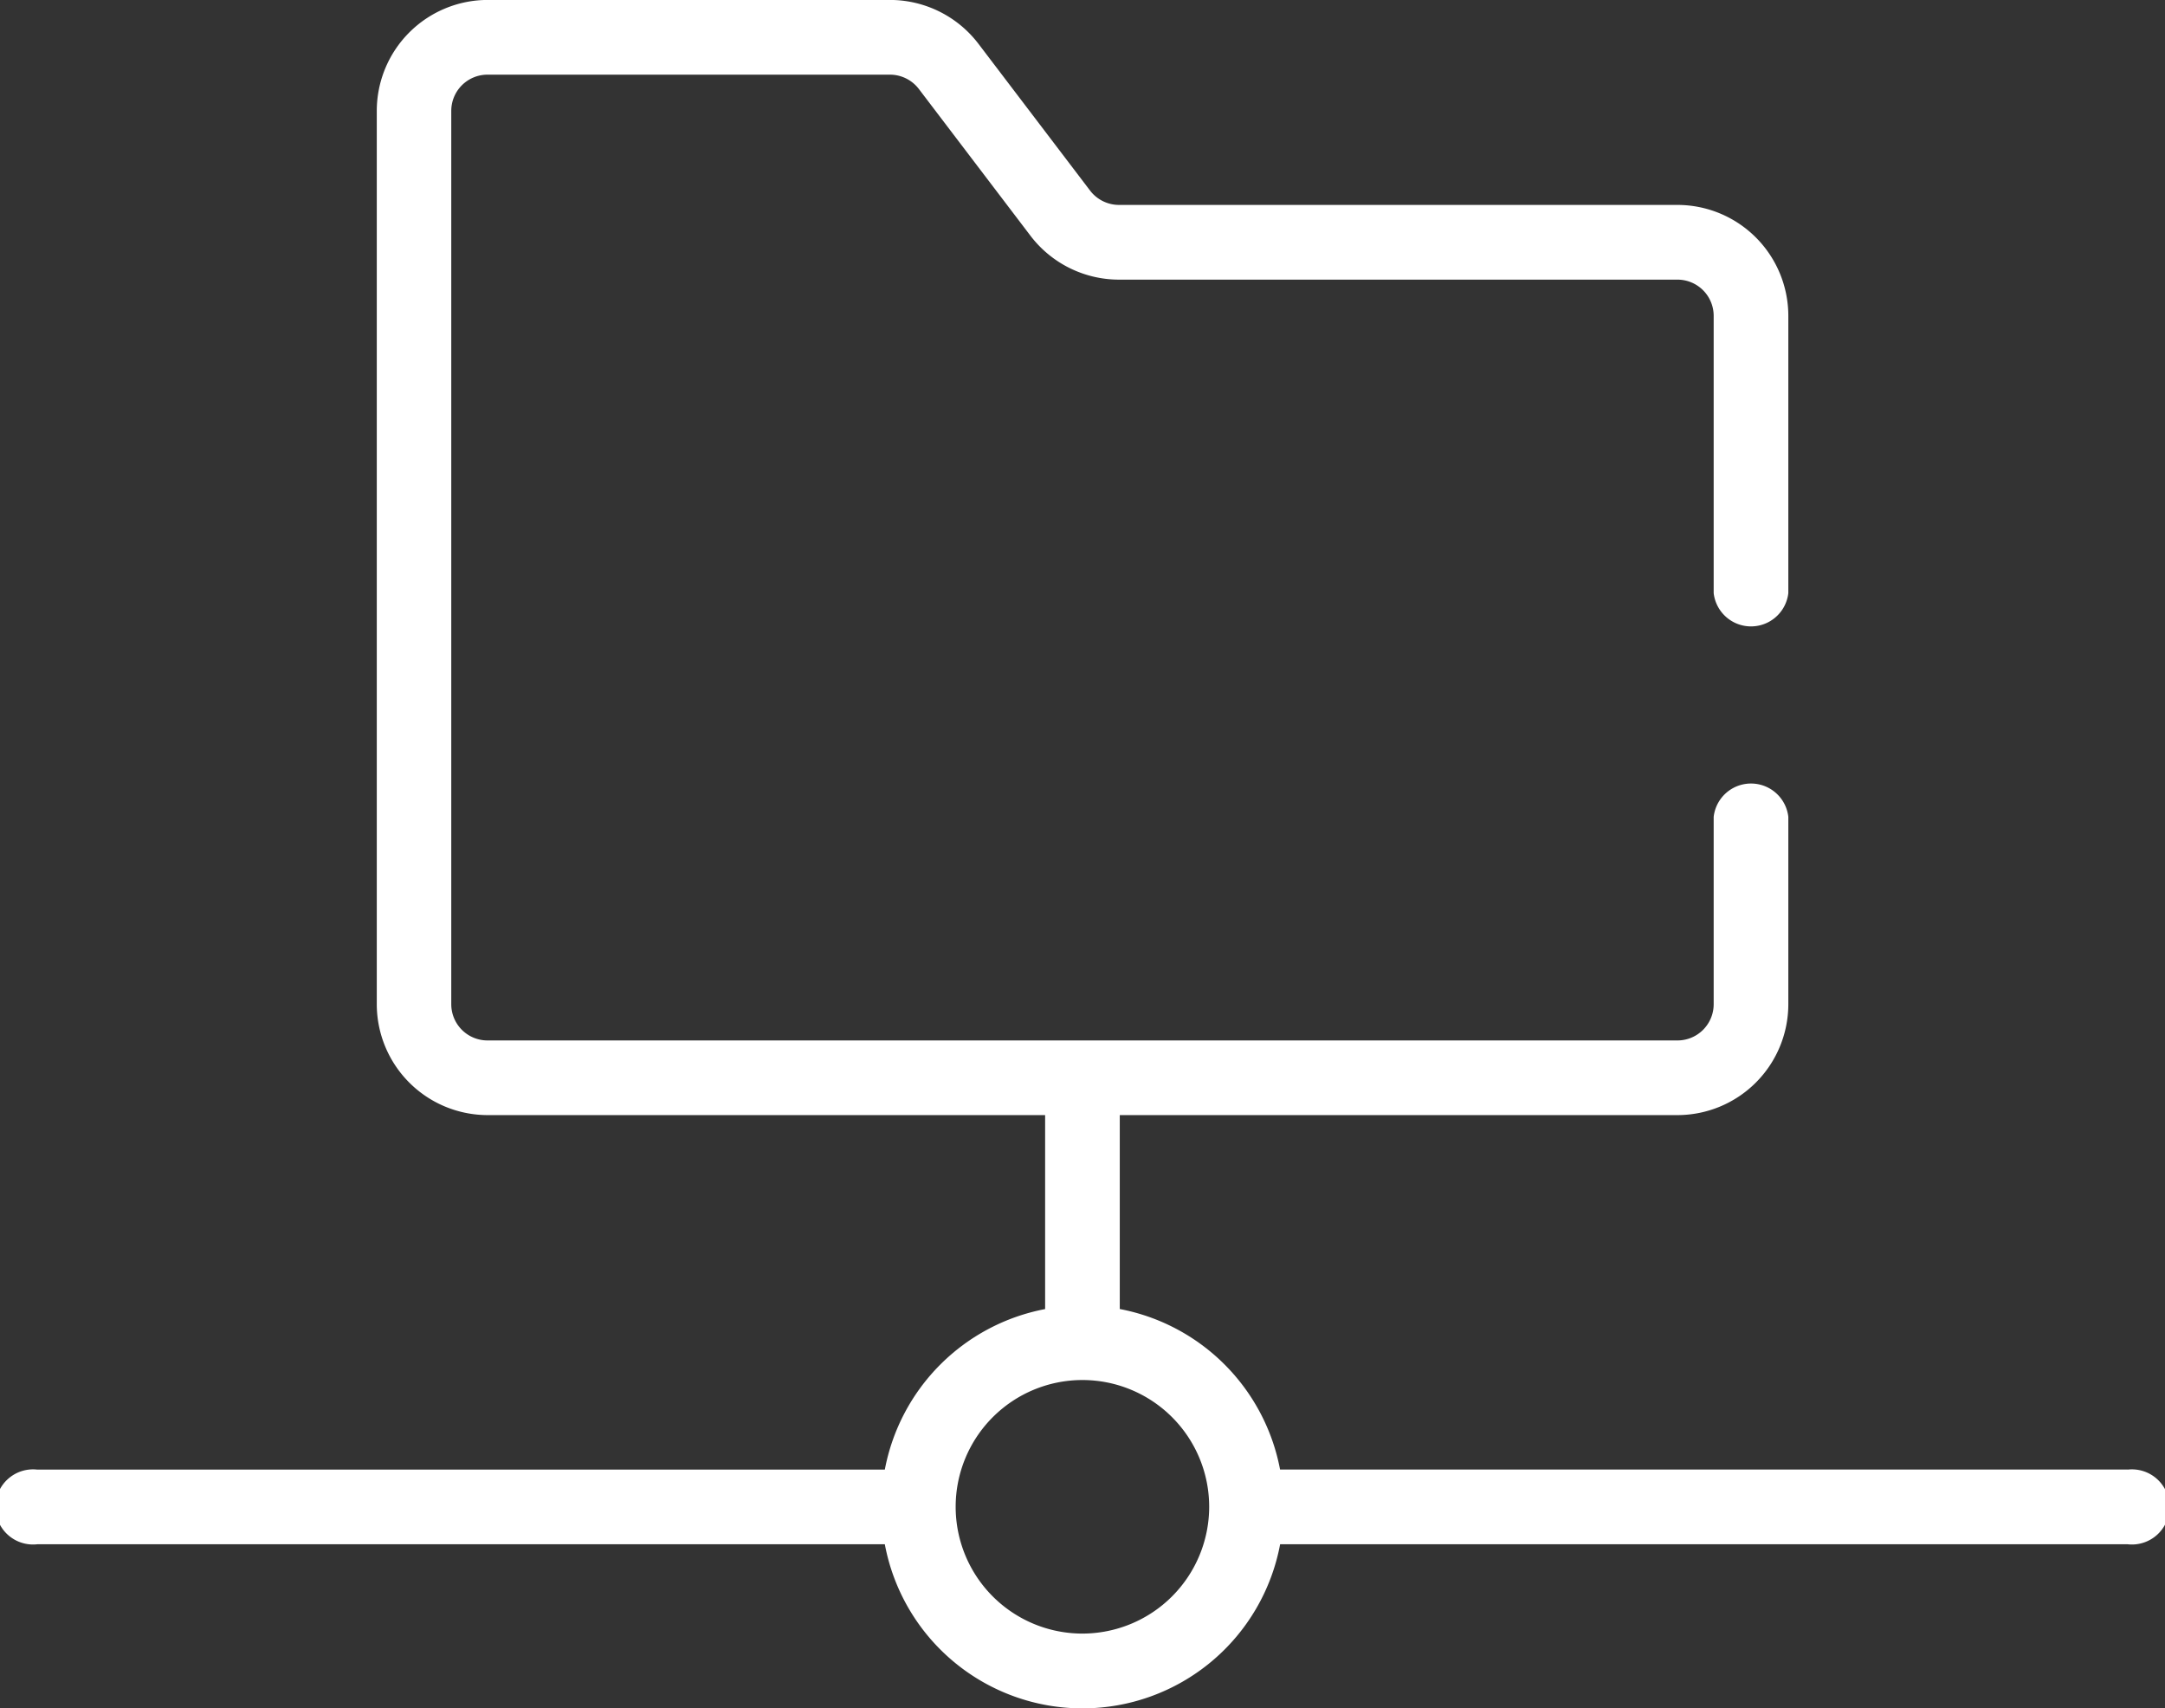 <svg xmlns="http://www.w3.org/2000/svg" width="40.343" height="31.827" viewBox="0 0 40.343 31.827">
  <rect x="0" y="0" width="40.343" height="31.827" fill="#333333" stroke="none"/>
  <path id="np_file_6495391_000000" d="M44.334,41.63H28.541a3.754,3.754,0,0,0-2.987-2.991V35.026H35.946a2.068,2.068,0,0,0,2.066-2.066V29.469a.7.7,0,0,0-1.391,0V32.96a.675.675,0,0,1-.675.675H24.876c-.005,0-.01,0-.017,0s-.01,0-.017,0H13.772a.675.675,0,0,1-.675-.675V16.316a.675.675,0,0,1,.675-.675h7.5a.679.679,0,0,1,.539.268l2.078,2.732a2.075,2.075,0,0,0,1.647.819H35.946a.675.675,0,0,1,.675.675V25.3a.7.7,0,0,0,1.391,0V20.134a2.068,2.068,0,0,0-2.066-2.066H25.54A.679.679,0,0,1,25,17.8l-2.078-2.732a2.075,2.075,0,0,0-1.647-.819h-7.5a2.068,2.068,0,0,0-2.066,2.066V32.96a2.068,2.068,0,0,0,2.066,2.066H24.163V38.64a3.754,3.754,0,0,0-2.987,2.991H5.383a.7.7,0,1,0,0,1.391H21.176a3.747,3.747,0,0,0,7.366,0H44.335a.7.7,0,1,0,0-1.391ZM24.859,44.686a2.362,2.362,0,1,1,2.361-2.363A2.364,2.364,0,0,1,24.859,44.686Z" transform="translate(-4.688 -14.25)" fill="#fff"/>
</svg>
